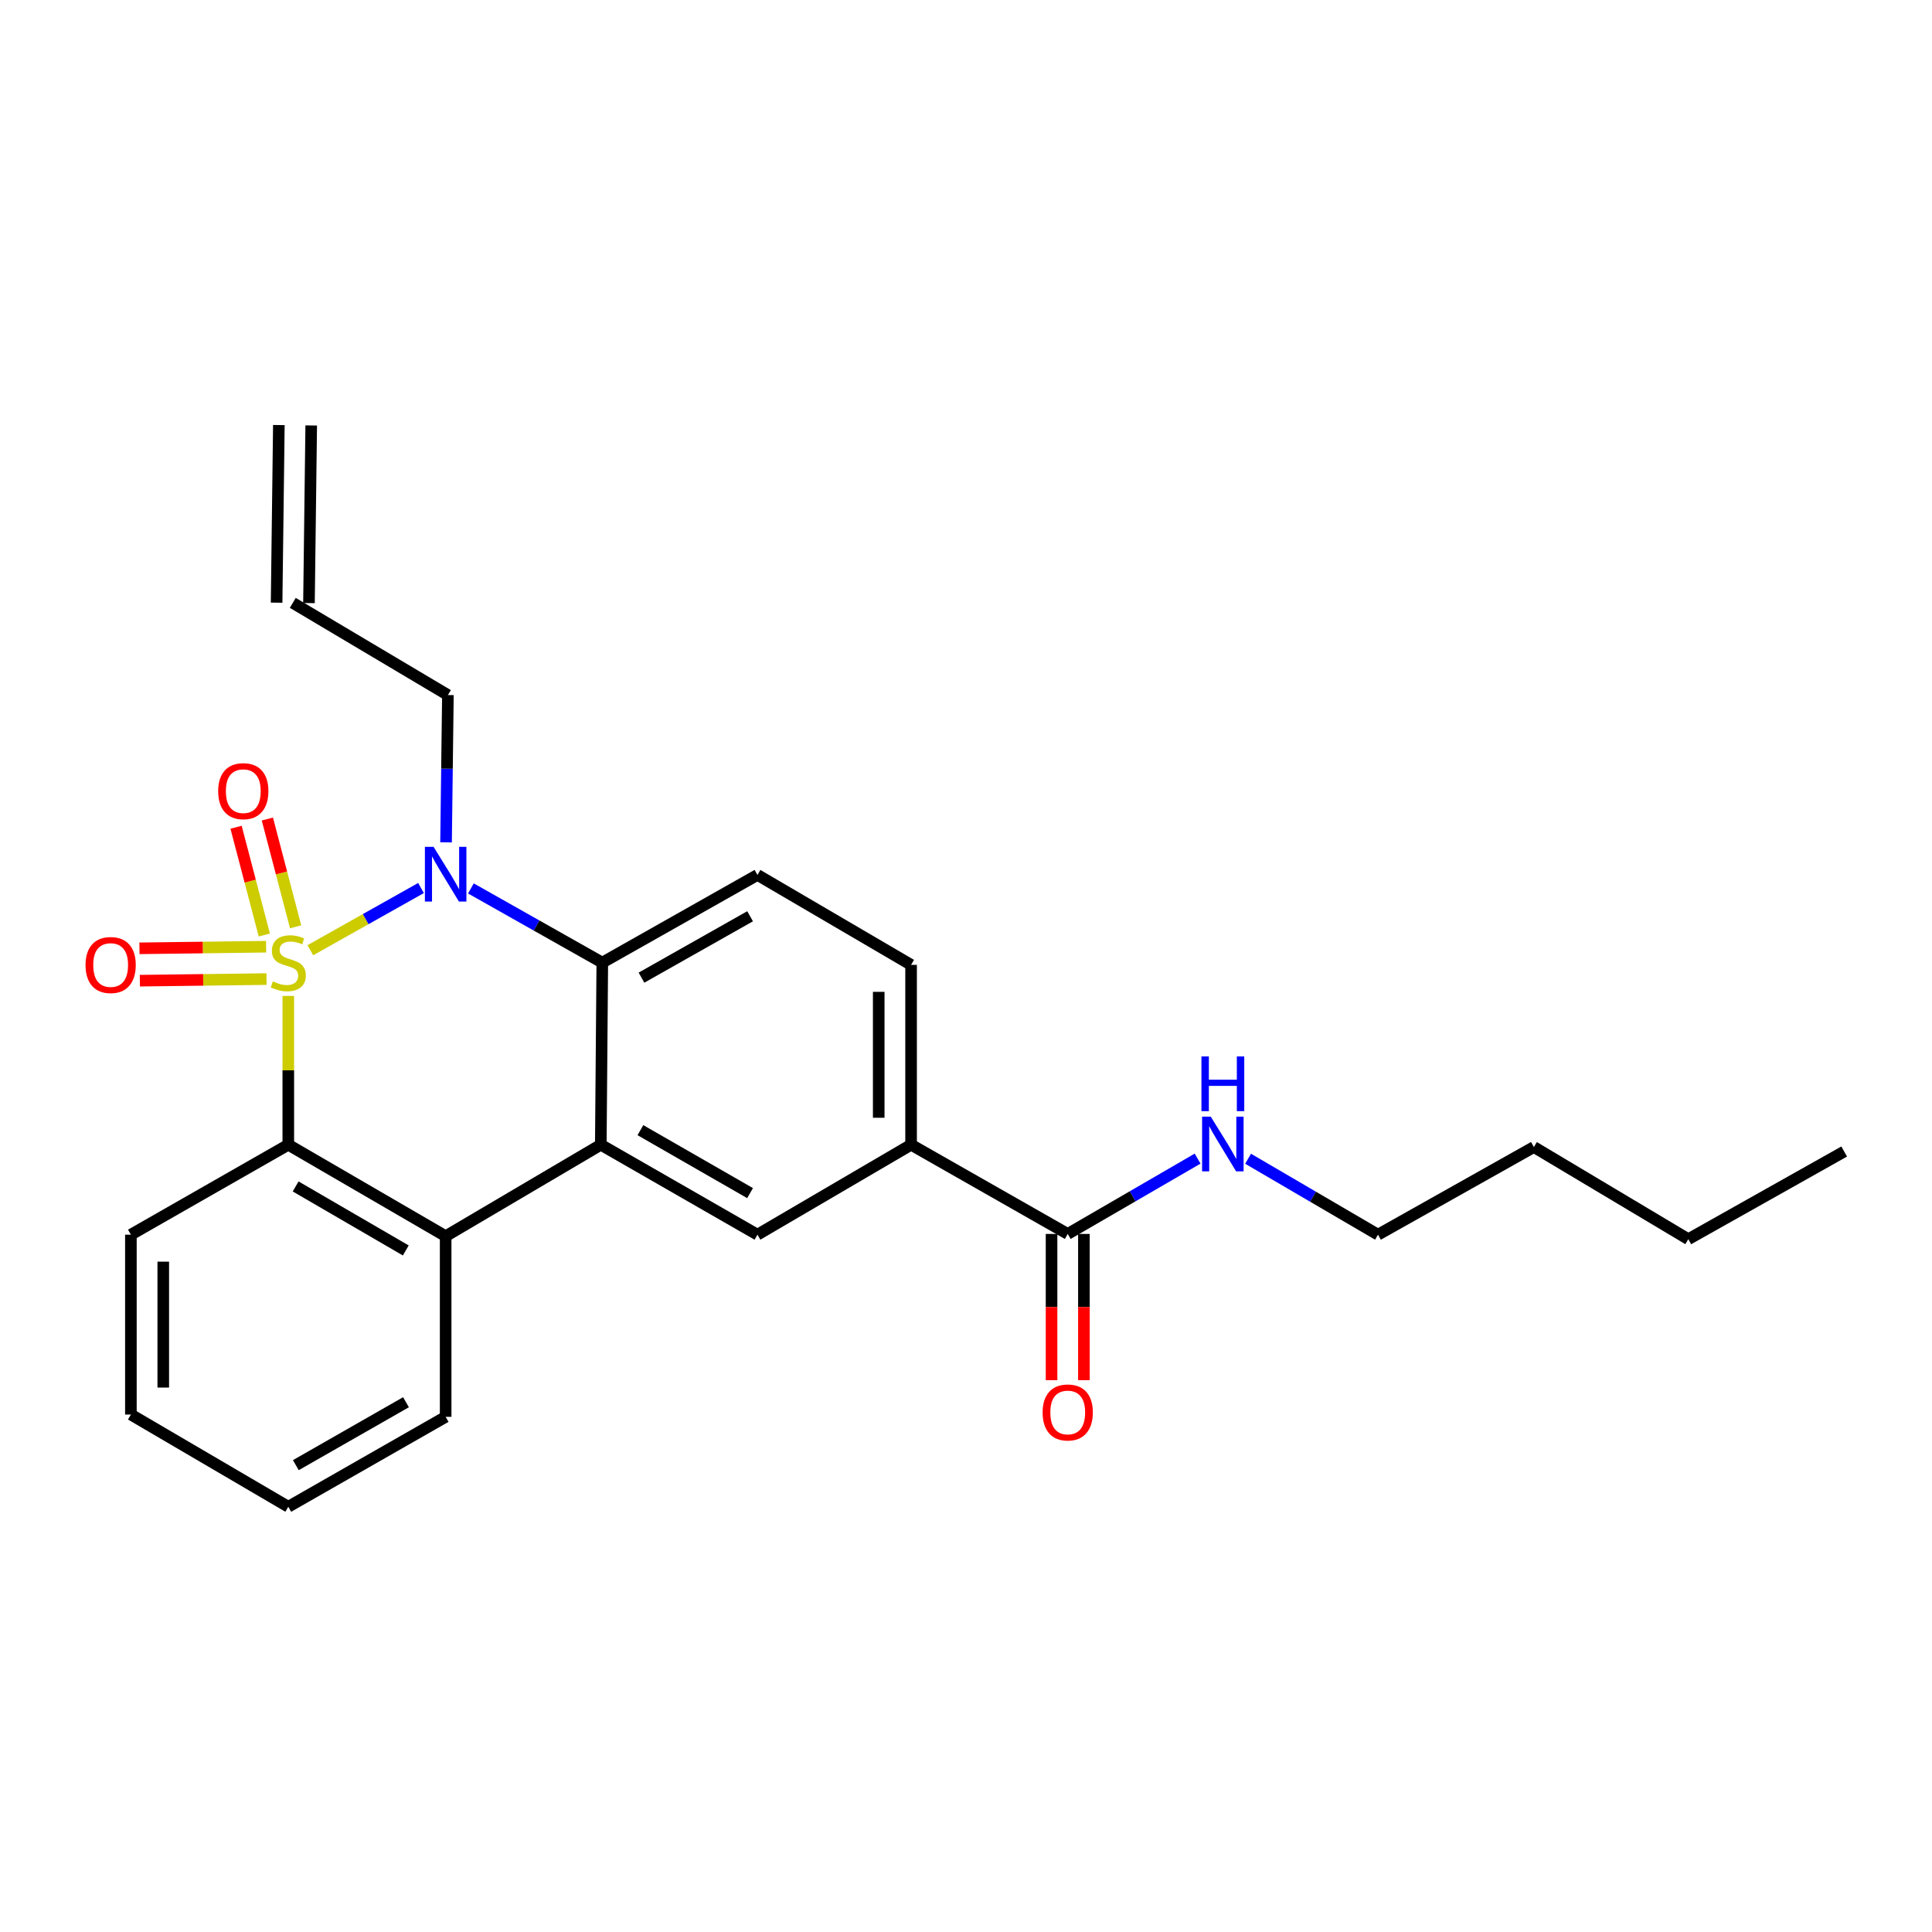 <?xml version='1.0' encoding='iso-8859-1'?>
<svg version='1.1' baseProfile='full'
              xmlns='http://www.w3.org/2000/svg'
                      xmlns:rdkit='http://www.rdkit.org/xml'
                      xmlns:xlink='http://www.w3.org/1999/xlink'
                  xml:space='preserve'
width='1000px' height='1000px' viewBox='0 0 1000 1000'>
<!-- END OF HEADER -->
<rect style='opacity:1.0;fill:#FFFFFF;stroke:none' width='1000' height='1000' x='0' y='0'> </rect>
<path class='bond-0' d='M 160.635,491.834 L 189.278,475.736' style='fill:none;fill-rule:evenodd;stroke:#CCCC00;stroke-width:6px;stroke-linecap:butt;stroke-linejoin:miter;stroke-opacity:1' />
<path class='bond-0' d='M 189.278,475.736 L 217.921,459.637' style='fill:none;fill-rule:evenodd;stroke:#0000FF;stroke-width:6px;stroke-linecap:butt;stroke-linejoin:miter;stroke-opacity:1' />
<path class='bond-1' d='M 149.219,515.487 L 149.219,554.001' style='fill:none;fill-rule:evenodd;stroke:#CCCC00;stroke-width:6px;stroke-linecap:butt;stroke-linejoin:miter;stroke-opacity:1' />
<path class='bond-1' d='M 149.219,554.001 L 149.219,592.516' style='fill:none;fill-rule:evenodd;stroke:#000000;stroke-width:6px;stroke-linecap:butt;stroke-linejoin:miter;stroke-opacity:1' />
<path class='bond-6' d='M 153.016,479.71 L 145.702,451.819' style='fill:none;fill-rule:evenodd;stroke:#CCCC00;stroke-width:6px;stroke-linecap:butt;stroke-linejoin:miter;stroke-opacity:1' />
<path class='bond-6' d='M 145.702,451.819 L 138.388,423.927' style='fill:none;fill-rule:evenodd;stroke:#FF0000;stroke-width:6px;stroke-linecap:butt;stroke-linejoin:miter;stroke-opacity:1' />
<path class='bond-6' d='M 136.812,483.959 L 129.498,456.068' style='fill:none;fill-rule:evenodd;stroke:#CCCC00;stroke-width:6px;stroke-linecap:butt;stroke-linejoin:miter;stroke-opacity:1' />
<path class='bond-6' d='M 129.498,456.068 L 122.184,428.176' style='fill:none;fill-rule:evenodd;stroke:#FF0000;stroke-width:6px;stroke-linecap:butt;stroke-linejoin:miter;stroke-opacity:1' />
<path class='bond-7' d='M 137.734,490.019 L 104.957,490.434' style='fill:none;fill-rule:evenodd;stroke:#CCCC00;stroke-width:6px;stroke-linecap:butt;stroke-linejoin:miter;stroke-opacity:1' />
<path class='bond-7' d='M 104.957,490.434 L 72.179,490.849' style='fill:none;fill-rule:evenodd;stroke:#FF0000;stroke-width:6px;stroke-linecap:butt;stroke-linejoin:miter;stroke-opacity:1' />
<path class='bond-7' d='M 137.946,506.77 L 105.168,507.184' style='fill:none;fill-rule:evenodd;stroke:#CCCC00;stroke-width:6px;stroke-linecap:butt;stroke-linejoin:miter;stroke-opacity:1' />
<path class='bond-7' d='M 105.168,507.184 L 72.391,507.599' style='fill:none;fill-rule:evenodd;stroke:#FF0000;stroke-width:6px;stroke-linecap:butt;stroke-linejoin:miter;stroke-opacity:1' />
<path class='bond-3' d='M 243.737,459.85 L 277.742,479.05' style='fill:none;fill-rule:evenodd;stroke:#0000FF;stroke-width:6px;stroke-linecap:butt;stroke-linejoin:miter;stroke-opacity:1' />
<path class='bond-3' d='M 277.742,479.05 L 311.747,498.25' style='fill:none;fill-rule:evenodd;stroke:#000000;stroke-width:6px;stroke-linecap:butt;stroke-linejoin:miter;stroke-opacity:1' />
<path class='bond-13' d='M 230.876,435.994 L 231.354,397.877' style='fill:none;fill-rule:evenodd;stroke:#0000FF;stroke-width:6px;stroke-linecap:butt;stroke-linejoin:miter;stroke-opacity:1' />
<path class='bond-13' d='M 231.354,397.877 L 231.832,359.761' style='fill:none;fill-rule:evenodd;stroke:#000000;stroke-width:6px;stroke-linecap:butt;stroke-linejoin:miter;stroke-opacity:1' />
<path class='bond-4' d='M 149.219,592.516 L 230.669,639.848' style='fill:none;fill-rule:evenodd;stroke:#000000;stroke-width:6px;stroke-linecap:butt;stroke-linejoin:miter;stroke-opacity:1' />
<path class='bond-4' d='M 153.02,614.099 L 210.035,647.232' style='fill:none;fill-rule:evenodd;stroke:#000000;stroke-width:6px;stroke-linecap:butt;stroke-linejoin:miter;stroke-opacity:1' />
<path class='bond-17' d='M 149.219,592.516 L 67.75,639.067' style='fill:none;fill-rule:evenodd;stroke:#000000;stroke-width:6px;stroke-linecap:butt;stroke-linejoin:miter;stroke-opacity:1' />
<path class='bond-2' d='M 310.975,592.516 L 230.669,639.848' style='fill:none;fill-rule:evenodd;stroke:#000000;stroke-width:6px;stroke-linecap:butt;stroke-linejoin:miter;stroke-opacity:1' />
<path class='bond-5' d='M 310.975,592.516 L 392.053,639.067' style='fill:none;fill-rule:evenodd;stroke:#000000;stroke-width:6px;stroke-linecap:butt;stroke-linejoin:miter;stroke-opacity:1' />
<path class='bond-5' d='M 331.477,584.971 L 388.232,617.557' style='fill:none;fill-rule:evenodd;stroke:#000000;stroke-width:6px;stroke-linecap:butt;stroke-linejoin:miter;stroke-opacity:1' />
<path class='bond-25' d='M 310.975,592.516 L 311.747,498.25' style='fill:none;fill-rule:evenodd;stroke:#000000;stroke-width:6px;stroke-linecap:butt;stroke-linejoin:miter;stroke-opacity:1' />
<path class='bond-10' d='M 311.747,498.25 L 392.053,452.863' style='fill:none;fill-rule:evenodd;stroke:#000000;stroke-width:6px;stroke-linecap:butt;stroke-linejoin:miter;stroke-opacity:1' />
<path class='bond-10' d='M 332.035,506.026 L 388.249,474.254' style='fill:none;fill-rule:evenodd;stroke:#000000;stroke-width:6px;stroke-linecap:butt;stroke-linejoin:miter;stroke-opacity:1' />
<path class='bond-18' d='M 230.669,639.848 L 230.669,733.351' style='fill:none;fill-rule:evenodd;stroke:#000000;stroke-width:6px;stroke-linecap:butt;stroke-linejoin:miter;stroke-opacity:1' />
<path class='bond-8' d='M 392.053,639.067 L 471.577,592.516' style='fill:none;fill-rule:evenodd;stroke:#000000;stroke-width:6px;stroke-linecap:butt;stroke-linejoin:miter;stroke-opacity:1' />
<path class='bond-9' d='M 471.577,592.516 L 552.655,638.685' style='fill:none;fill-rule:evenodd;stroke:#000000;stroke-width:6px;stroke-linecap:butt;stroke-linejoin:miter;stroke-opacity:1' />
<path class='bond-27' d='M 471.577,592.516 L 471.577,499.414' style='fill:none;fill-rule:evenodd;stroke:#000000;stroke-width:6px;stroke-linecap:butt;stroke-linejoin:miter;stroke-opacity:1' />
<path class='bond-27' d='M 454.825,578.55 L 454.825,513.379' style='fill:none;fill-rule:evenodd;stroke:#000000;stroke-width:6px;stroke-linecap:butt;stroke-linejoin:miter;stroke-opacity:1' />
<path class='bond-12' d='M 544.279,638.685 L 544.279,676.531' style='fill:none;fill-rule:evenodd;stroke:#000000;stroke-width:6px;stroke-linecap:butt;stroke-linejoin:miter;stroke-opacity:1' />
<path class='bond-12' d='M 544.279,676.531 L 544.279,714.377' style='fill:none;fill-rule:evenodd;stroke:#FF0000;stroke-width:6px;stroke-linecap:butt;stroke-linejoin:miter;stroke-opacity:1' />
<path class='bond-12' d='M 561.03,638.685 L 561.03,676.531' style='fill:none;fill-rule:evenodd;stroke:#000000;stroke-width:6px;stroke-linecap:butt;stroke-linejoin:miter;stroke-opacity:1' />
<path class='bond-12' d='M 561.03,676.531 L 561.03,714.377' style='fill:none;fill-rule:evenodd;stroke:#FF0000;stroke-width:6px;stroke-linecap:butt;stroke-linejoin:miter;stroke-opacity:1' />
<path class='bond-15' d='M 552.655,638.685 L 586.268,619.192' style='fill:none;fill-rule:evenodd;stroke:#000000;stroke-width:6px;stroke-linecap:butt;stroke-linejoin:miter;stroke-opacity:1' />
<path class='bond-15' d='M 586.268,619.192 L 619.881,599.699' style='fill:none;fill-rule:evenodd;stroke:#0000FF;stroke-width:6px;stroke-linecap:butt;stroke-linejoin:miter;stroke-opacity:1' />
<path class='bond-11' d='M 392.053,452.863 L 471.577,499.414' style='fill:none;fill-rule:evenodd;stroke:#000000;stroke-width:6px;stroke-linecap:butt;stroke-linejoin:miter;stroke-opacity:1' />
<path class='bond-14' d='M 231.832,359.761 L 151.545,312.046' style='fill:none;fill-rule:evenodd;stroke:#000000;stroke-width:6px;stroke-linecap:butt;stroke-linejoin:miter;stroke-opacity:1' />
<path class='bond-16' d='M 159.921,312.152 L 161.084,220.214' style='fill:none;fill-rule:evenodd;stroke:#000000;stroke-width:6px;stroke-linecap:butt;stroke-linejoin:miter;stroke-opacity:1' />
<path class='bond-16' d='M 143.17,311.94 L 144.334,220.002' style='fill:none;fill-rule:evenodd;stroke:#000000;stroke-width:6px;stroke-linecap:butt;stroke-linejoin:miter;stroke-opacity:1' />
<path class='bond-19' d='M 646.007,599.762 L 679.627,619.414' style='fill:none;fill-rule:evenodd;stroke:#0000FF;stroke-width:6px;stroke-linecap:butt;stroke-linejoin:miter;stroke-opacity:1' />
<path class='bond-19' d='M 679.627,619.414 L 713.247,639.067' style='fill:none;fill-rule:evenodd;stroke:#000000;stroke-width:6px;stroke-linecap:butt;stroke-linejoin:miter;stroke-opacity:1' />
<path class='bond-22' d='M 67.75,639.067 L 67.75,732.169' style='fill:none;fill-rule:evenodd;stroke:#000000;stroke-width:6px;stroke-linecap:butt;stroke-linejoin:miter;stroke-opacity:1' />
<path class='bond-22' d='M 84.501,653.032 L 84.501,718.203' style='fill:none;fill-rule:evenodd;stroke:#000000;stroke-width:6px;stroke-linecap:butt;stroke-linejoin:miter;stroke-opacity:1' />
<path class='bond-26' d='M 230.669,733.351 L 149.219,779.892' style='fill:none;fill-rule:evenodd;stroke:#000000;stroke-width:6px;stroke-linecap:butt;stroke-linejoin:miter;stroke-opacity:1' />
<path class='bond-26' d='M 210.141,725.787 L 153.125,758.366' style='fill:none;fill-rule:evenodd;stroke:#000000;stroke-width:6px;stroke-linecap:butt;stroke-linejoin:miter;stroke-opacity:1' />
<path class='bond-20' d='M 713.247,639.067 L 793.934,593.698' style='fill:none;fill-rule:evenodd;stroke:#000000;stroke-width:6px;stroke-linecap:butt;stroke-linejoin:miter;stroke-opacity:1' />
<path class='bond-21' d='M 793.934,593.698 L 873.858,641.403' style='fill:none;fill-rule:evenodd;stroke:#000000;stroke-width:6px;stroke-linecap:butt;stroke-linejoin:miter;stroke-opacity:1' />
<path class='bond-24' d='M 873.858,641.403 L 954.545,596.024' style='fill:none;fill-rule:evenodd;stroke:#000000;stroke-width:6px;stroke-linecap:butt;stroke-linejoin:miter;stroke-opacity:1' />
<path class='bond-23' d='M 67.75,732.169 L 149.219,779.892' style='fill:none;fill-rule:evenodd;stroke:#000000;stroke-width:6px;stroke-linecap:butt;stroke-linejoin:miter;stroke-opacity:1' />
<path  class='atom-0' d='M 141.219 507.97
Q 141.539 508.09, 142.859 508.65
Q 144.179 509.21, 145.619 509.57
Q 147.099 509.89, 148.539 509.89
Q 151.219 509.89, 152.779 508.61
Q 154.339 507.29, 154.339 505.01
Q 154.339 503.45, 153.539 502.49
Q 152.779 501.53, 151.579 501.01
Q 150.379 500.49, 148.379 499.89
Q 145.859 499.13, 144.339 498.41
Q 142.859 497.69, 141.779 496.17
Q 140.739 494.65, 140.739 492.09
Q 140.739 488.53, 143.139 486.33
Q 145.579 484.13, 150.379 484.13
Q 153.659 484.13, 157.379 485.69
L 156.459 488.77
Q 153.059 487.37, 150.499 487.37
Q 147.739 487.37, 146.219 488.53
Q 144.699 489.65, 144.739 491.61
Q 144.739 493.13, 145.499 494.05
Q 146.299 494.97, 147.419 495.49
Q 148.579 496.01, 150.499 496.61
Q 153.059 497.41, 154.579 498.21
Q 156.099 499.01, 157.179 500.65
Q 158.299 502.25, 158.299 505.01
Q 158.299 508.93, 155.659 511.05
Q 153.059 513.13, 148.699 513.13
Q 146.179 513.13, 144.259 512.57
Q 142.379 512.05, 140.139 511.13
L 141.219 507.97
' fill='#CCCC00'/>
<path  class='atom-1' d='M 224.409 438.312
L 233.689 453.312
Q 234.609 454.792, 236.089 457.472
Q 237.569 460.152, 237.649 460.312
L 237.649 438.312
L 241.409 438.312
L 241.409 466.632
L 237.529 466.632
L 227.569 450.232
Q 226.409 448.312, 225.169 446.112
Q 223.969 443.912, 223.609 443.232
L 223.609 466.632
L 219.929 466.632
L 219.929 438.312
L 224.409 438.312
' fill='#0000FF'/>
<path  class='atom-7' d='M 112.925 409.5
Q 112.925 402.7, 116.285 398.9
Q 119.645 395.1, 125.925 395.1
Q 132.205 395.1, 135.565 398.9
Q 138.925 402.7, 138.925 409.5
Q 138.925 416.38, 135.525 420.3
Q 132.125 424.18, 125.925 424.18
Q 119.685 424.18, 116.285 420.3
Q 112.925 416.42, 112.925 409.5
M 125.925 420.98
Q 130.245 420.98, 132.565 418.1
Q 134.925 415.18, 134.925 409.5
Q 134.925 403.94, 132.565 401.14
Q 130.245 398.3, 125.925 398.3
Q 121.605 398.3, 119.245 401.1
Q 116.925 403.9, 116.925 409.5
Q 116.925 415.22, 119.245 418.1
Q 121.605 420.98, 125.925 420.98
' fill='#FF0000'/>
<path  class='atom-8' d='M 44.271 499.494
Q 44.271 492.694, 47.631 488.894
Q 50.991 485.094, 57.271 485.094
Q 63.551 485.094, 66.911 488.894
Q 70.271 492.694, 70.271 499.494
Q 70.271 506.374, 66.871 510.294
Q 63.471 514.174, 57.271 514.174
Q 51.031 514.174, 47.631 510.294
Q 44.271 506.414, 44.271 499.494
M 57.271 510.974
Q 61.591 510.974, 63.911 508.094
Q 66.271 505.174, 66.271 499.494
Q 66.271 493.934, 63.911 491.134
Q 61.591 488.294, 57.271 488.294
Q 52.951 488.294, 50.591 491.094
Q 48.271 493.894, 48.271 499.494
Q 48.271 505.214, 50.591 508.094
Q 52.951 510.974, 57.271 510.974
' fill='#FF0000'/>
<path  class='atom-13' d='M 539.655 731.085
Q 539.655 724.285, 543.015 720.485
Q 546.375 716.685, 552.655 716.685
Q 558.935 716.685, 562.295 720.485
Q 565.655 724.285, 565.655 731.085
Q 565.655 737.965, 562.255 741.885
Q 558.855 745.765, 552.655 745.765
Q 546.415 745.765, 543.015 741.885
Q 539.655 738.005, 539.655 731.085
M 552.655 742.565
Q 556.975 742.565, 559.295 739.685
Q 561.655 736.765, 561.655 731.085
Q 561.655 725.525, 559.295 722.725
Q 556.975 719.885, 552.655 719.885
Q 548.335 719.885, 545.975 722.685
Q 543.655 725.485, 543.655 731.085
Q 543.655 736.805, 545.975 739.685
Q 548.335 742.565, 552.655 742.565
' fill='#FF0000'/>
<path  class='atom-16' d='M 626.682 577.965
L 635.962 592.965
Q 636.882 594.445, 638.362 597.125
Q 639.842 599.805, 639.922 599.965
L 639.922 577.965
L 643.682 577.965
L 643.682 606.285
L 639.802 606.285
L 629.842 589.885
Q 628.682 587.965, 627.442 585.765
Q 626.242 583.565, 625.882 582.885
L 625.882 606.285
L 622.202 606.285
L 622.202 577.965
L 626.682 577.965
' fill='#0000FF'/>
<path  class='atom-16' d='M 621.862 546.813
L 625.702 546.813
L 625.702 558.853
L 640.182 558.853
L 640.182 546.813
L 644.022 546.813
L 644.022 575.133
L 640.182 575.133
L 640.182 562.053
L 625.702 562.053
L 625.702 575.133
L 621.862 575.133
L 621.862 546.813
' fill='#0000FF'/>
</svg>
